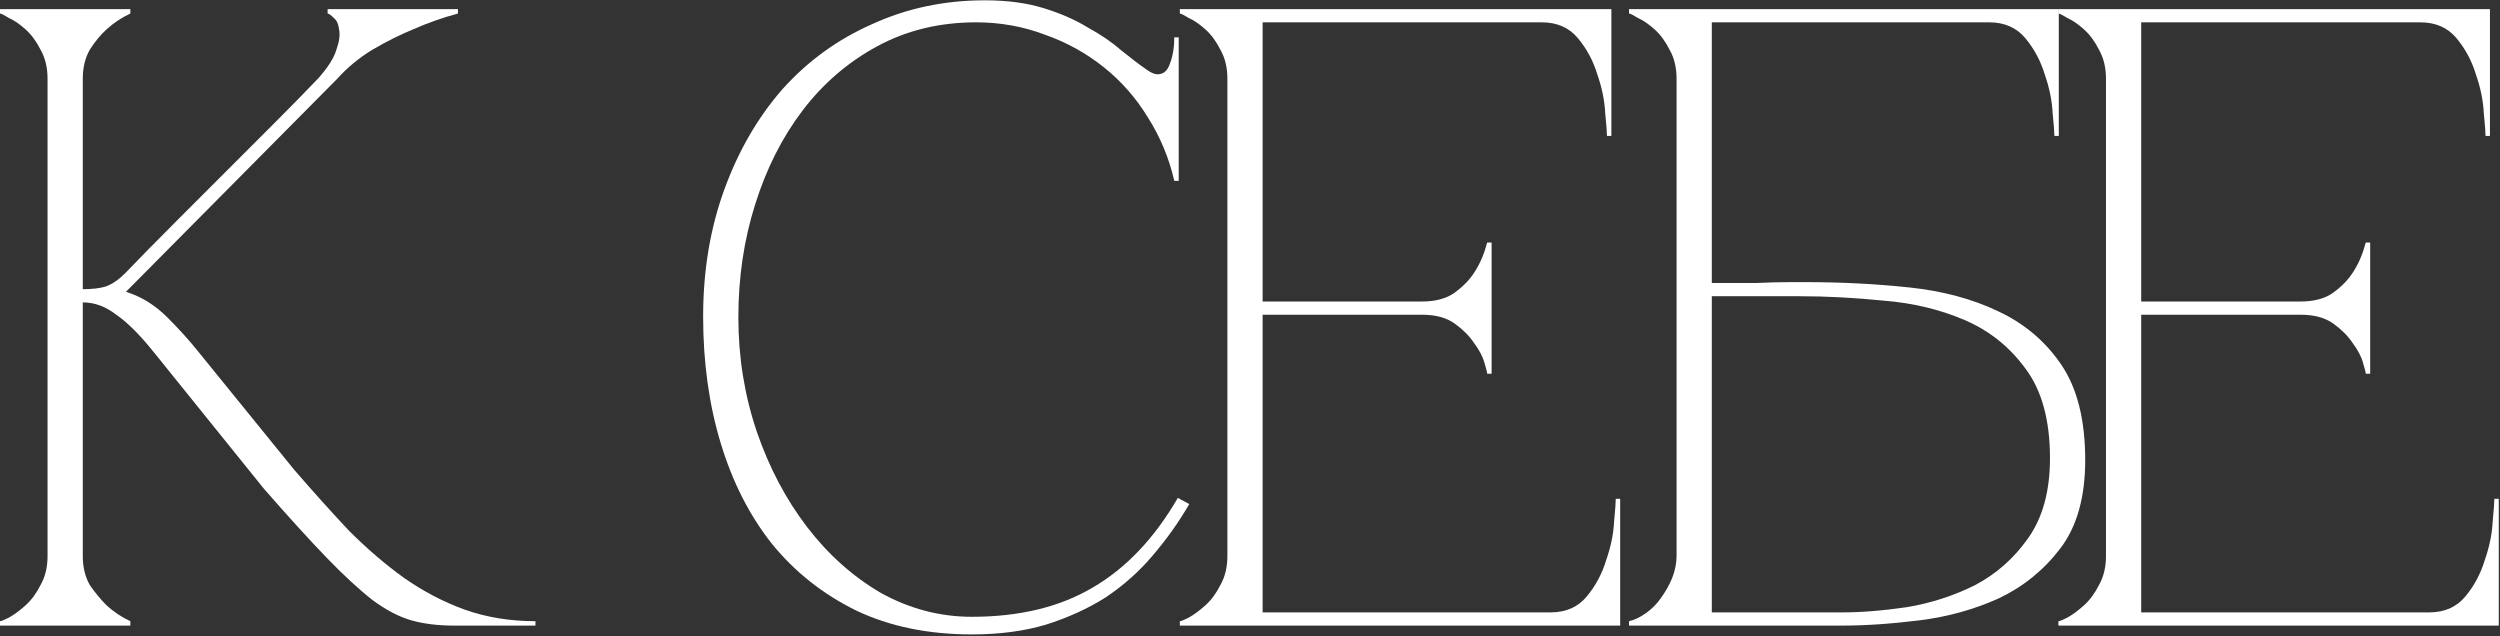 <?xml version="1.0" encoding="UTF-8"?> <svg xmlns="http://www.w3.org/2000/svg" width="495" height="126" viewBox="0 0 495 126" fill="none"><rect x="0" y="0" width="495" height="126" fill="#333333" stroke="none"/><path d="M24.761 54.119C27.784 50.98 30.981 47.725 34.352 44.354C37.723 40.983 41.036 37.669 44.291 34.414C47.663 31.043 50.917 27.788 54.056 24.649C57.311 21.394 60.276 18.372 62.949 15.582C64.926 13.373 66.146 11.455 66.611 9.828C67.192 8.2 67.367 6.863 67.134 5.817C67.018 4.771 66.669 4.015 66.088 3.55C65.507 2.969 65.1 2.678 64.868 2.678V1.806H90.675V2.678C87.653 3.492 84.688 4.538 81.782 5.817C79.224 6.863 76.551 8.2 73.761 9.828C71.087 11.455 68.762 13.373 66.786 15.582L24.936 57.781C27.958 58.711 30.69 60.396 33.131 62.837C35.572 65.279 37.665 67.604 39.409 69.812L58.241 93.004C61.961 97.306 65.565 101.316 69.052 105.036C72.656 108.64 76.318 111.779 80.038 114.453C83.874 117.126 87.885 119.219 92.07 120.73C96.371 122.241 101.021 122.997 106.02 122.997V123.869H89.978C86.722 123.869 83.874 123.52 81.433 122.823C78.992 122.125 76.434 120.788 73.761 118.812C71.087 116.719 68.064 113.929 64.693 110.442C61.322 106.954 57.195 102.421 52.312 96.841L30.516 69.812C27.726 66.325 25.226 63.826 23.017 62.314C20.925 60.687 18.716 59.873 16.391 59.873V110.093C16.391 112.302 16.856 114.22 17.786 115.848C18.832 117.359 19.937 118.696 21.099 119.858C22.494 121.137 24.064 122.183 25.808 122.997V123.869H0V122.997C0.233 122.997 0.814 122.764 1.744 122.299C2.79 121.718 3.894 120.904 5.057 119.858C6.219 118.812 7.207 117.475 8.021 115.848C8.951 114.22 9.416 112.302 9.416 110.093V15.582C9.416 13.373 8.951 11.455 8.021 9.828C7.207 8.2 6.219 6.863 5.057 5.817C3.894 4.771 2.79 4.015 1.744 3.55C0.814 2.969 0.233 2.678 0 2.678V1.806H25.808V2.678C24.064 3.492 22.494 4.538 21.099 5.817C19.937 6.863 18.832 8.2 17.786 9.828C16.856 11.455 16.391 13.373 16.391 15.582V57.258C18.251 57.258 19.762 57.083 20.925 56.734C22.204 56.269 23.483 55.398 24.761 54.119Z" fill="white"></path><path d="M146.196 62.837C146.196 70.743 147.416 78.299 149.858 85.506C152.299 92.597 155.612 98.875 159.797 104.339C163.982 109.803 168.864 114.162 174.444 117.417C180.141 120.556 186.128 122.125 192.405 122.125C201.821 122.125 209.784 120.207 216.294 116.371C222.921 112.534 228.559 106.606 233.209 98.584L235.476 99.805C233.383 103.409 230.942 106.838 228.152 110.093C225.478 113.232 222.398 115.964 218.91 118.289C215.423 120.498 211.47 122.299 207.053 123.694C202.751 124.973 197.869 125.613 192.405 125.613C183.803 125.613 176.188 124.043 169.562 120.904C162.936 117.649 157.356 113.232 152.822 107.652C148.404 102.072 145.033 95.446 142.708 87.773C140.383 80.101 139.221 71.731 139.221 62.663C139.221 53.596 140.616 45.226 143.406 37.553C146.196 29.881 150.032 23.254 154.914 17.674C159.913 12.094 165.842 7.793 172.701 4.771C179.559 1.632 186.999 0.062 195.021 0.062C199.438 0.062 203.333 0.586 206.704 1.632C210.075 2.678 212.981 3.957 215.423 5.468C217.98 6.863 220.189 8.374 222.049 10.002C223.909 11.513 225.594 12.792 227.106 13.838C227.919 14.419 228.617 14.71 229.198 14.71C230.361 14.71 231.174 14.012 231.639 12.617C232.221 11.106 232.511 9.363 232.511 7.386H233.383V35.809H232.511C231.465 31.276 229.721 27.091 227.28 23.254C224.955 19.418 222.049 16.105 218.561 13.315C215.074 10.525 211.179 8.374 206.878 6.863C202.577 5.236 198.043 4.422 193.277 4.422C186.069 4.422 179.559 5.991 173.747 9.13C167.934 12.269 162.994 16.512 158.925 21.859C154.856 27.207 151.718 33.426 149.509 40.517C147.3 47.492 146.196 54.932 146.196 62.837Z" fill="white"></path><path d="M233.608 123.869V122.997C233.841 122.997 234.422 122.764 235.352 122.299C236.398 121.718 237.502 120.904 238.665 119.858C239.827 118.812 240.816 117.475 241.629 115.848C242.559 114.22 243.024 112.302 243.024 110.093V15.582C243.024 13.373 242.559 11.455 241.629 9.828C240.816 8.2 239.827 6.863 238.665 5.817C237.502 4.771 236.398 4.015 235.352 3.55C234.422 2.969 233.841 2.678 233.608 2.678V1.806H319.052V26.916H318.18C318.18 26.219 318.064 24.707 317.831 22.383C317.715 19.941 317.192 17.384 316.262 14.71C315.448 12.036 314.169 9.653 312.426 7.561C310.682 5.468 308.299 4.422 305.276 4.422H249.999V59.699H281.561C284.235 59.699 286.386 59.117 288.013 57.955C289.757 56.676 291.094 55.281 292.024 53.77C293.07 52.142 293.884 50.224 294.465 48.016H295.337V73.998H294.465C294.465 73.765 294.29 73.067 293.942 71.905C293.593 70.626 292.895 69.289 291.849 67.894C290.919 66.499 289.641 65.221 288.013 64.058C286.386 62.896 284.235 62.314 281.561 62.314H249.999V121.253H307.02C310.042 121.253 312.426 120.207 314.169 118.114C315.913 116.022 317.192 113.639 318.005 110.965C318.935 108.291 319.459 105.792 319.575 103.467C319.807 101.026 319.924 99.456 319.924 98.759H320.796V123.869H233.608Z" fill="white"></path><path d="M357.595 55.862C364.57 55.862 371.371 56.211 377.997 56.909C384.624 57.606 390.494 59.176 395.609 61.617C400.84 64.058 405.025 67.604 408.164 72.254C411.303 76.904 412.872 83.181 412.872 91.086C412.872 98.41 411.245 104.223 407.99 108.524C404.735 112.825 400.666 116.138 395.784 118.463C390.901 120.672 385.67 122.125 380.09 122.823C374.51 123.52 369.395 123.869 364.745 123.869H322.546V122.997C323.592 122.764 324.697 122.241 325.859 121.428C327.022 120.614 328.01 119.626 328.824 118.463C329.754 117.184 330.509 115.848 331.09 114.453C331.672 112.941 331.962 111.488 331.962 110.093V15.582C331.962 13.373 331.497 11.455 330.567 9.828C329.754 8.2 328.765 6.863 327.603 5.817C326.44 4.771 325.336 4.015 324.29 3.55C323.36 2.969 322.779 2.678 322.546 2.678V1.806H407.641V26.916H406.769C406.769 26.219 406.653 24.707 406.42 22.383C406.304 19.941 405.781 17.384 404.851 14.71C404.037 12.036 402.759 9.653 401.015 7.561C399.271 5.468 396.888 4.422 393.865 4.422H338.937V56.037C338.705 56.037 339.519 56.037 341.379 56.037C343.239 56.037 345.331 56.037 347.656 56.037C350.097 55.921 352.364 55.862 354.457 55.862C356.549 55.862 357.595 55.862 357.595 55.862ZM364.745 121.253C368.581 121.253 372.882 120.904 377.649 120.207C382.415 119.393 386.89 117.94 391.075 115.848C395.26 113.639 398.748 110.558 401.538 106.606C404.444 102.537 405.897 97.248 405.897 90.737C405.897 83.181 404.27 77.252 401.015 72.951C397.876 68.65 393.865 65.453 388.983 63.361C384.1 61.268 378.753 59.989 372.94 59.524C367.128 58.943 361.606 58.653 356.375 58.653H338.937V121.253H364.745Z" fill="white"></path><path d="M407.568 123.869V122.997C407.8 122.997 408.381 122.764 409.311 122.299C410.357 121.718 411.462 120.904 412.624 119.858C413.787 118.812 414.775 117.475 415.589 115.848C416.519 114.22 416.984 112.302 416.984 110.093V15.582C416.984 13.373 416.519 11.455 415.589 9.828C414.775 8.2 413.787 6.863 412.624 5.817C411.462 4.771 410.357 4.015 409.311 3.55C408.381 2.969 407.8 2.678 407.568 2.678V1.806H493.011V26.916H492.139C492.139 26.219 492.023 24.707 491.791 22.383C491.674 19.941 491.151 17.384 490.221 14.71C489.407 12.036 488.129 9.653 486.385 7.561C484.641 5.468 482.258 4.422 479.236 4.422H423.959V59.699H455.521C458.194 59.699 460.345 59.117 461.973 57.955C463.716 56.676 465.053 55.281 465.983 53.77C467.029 52.142 467.843 50.224 468.424 48.016H469.296V73.998H468.424C468.424 73.765 468.25 73.067 467.901 71.905C467.552 70.626 466.855 69.289 465.809 67.894C464.879 66.499 463.6 65.221 461.973 64.058C460.345 62.896 458.194 62.314 455.521 62.314H423.959V121.253H480.979C484.002 121.253 486.385 120.207 488.129 118.114C489.873 116.022 491.151 113.639 491.965 110.965C492.895 108.291 493.418 105.792 493.534 103.467C493.767 101.026 493.883 99.456 493.883 98.759H494.755V123.869H407.568Z" fill="white"></path></svg> 